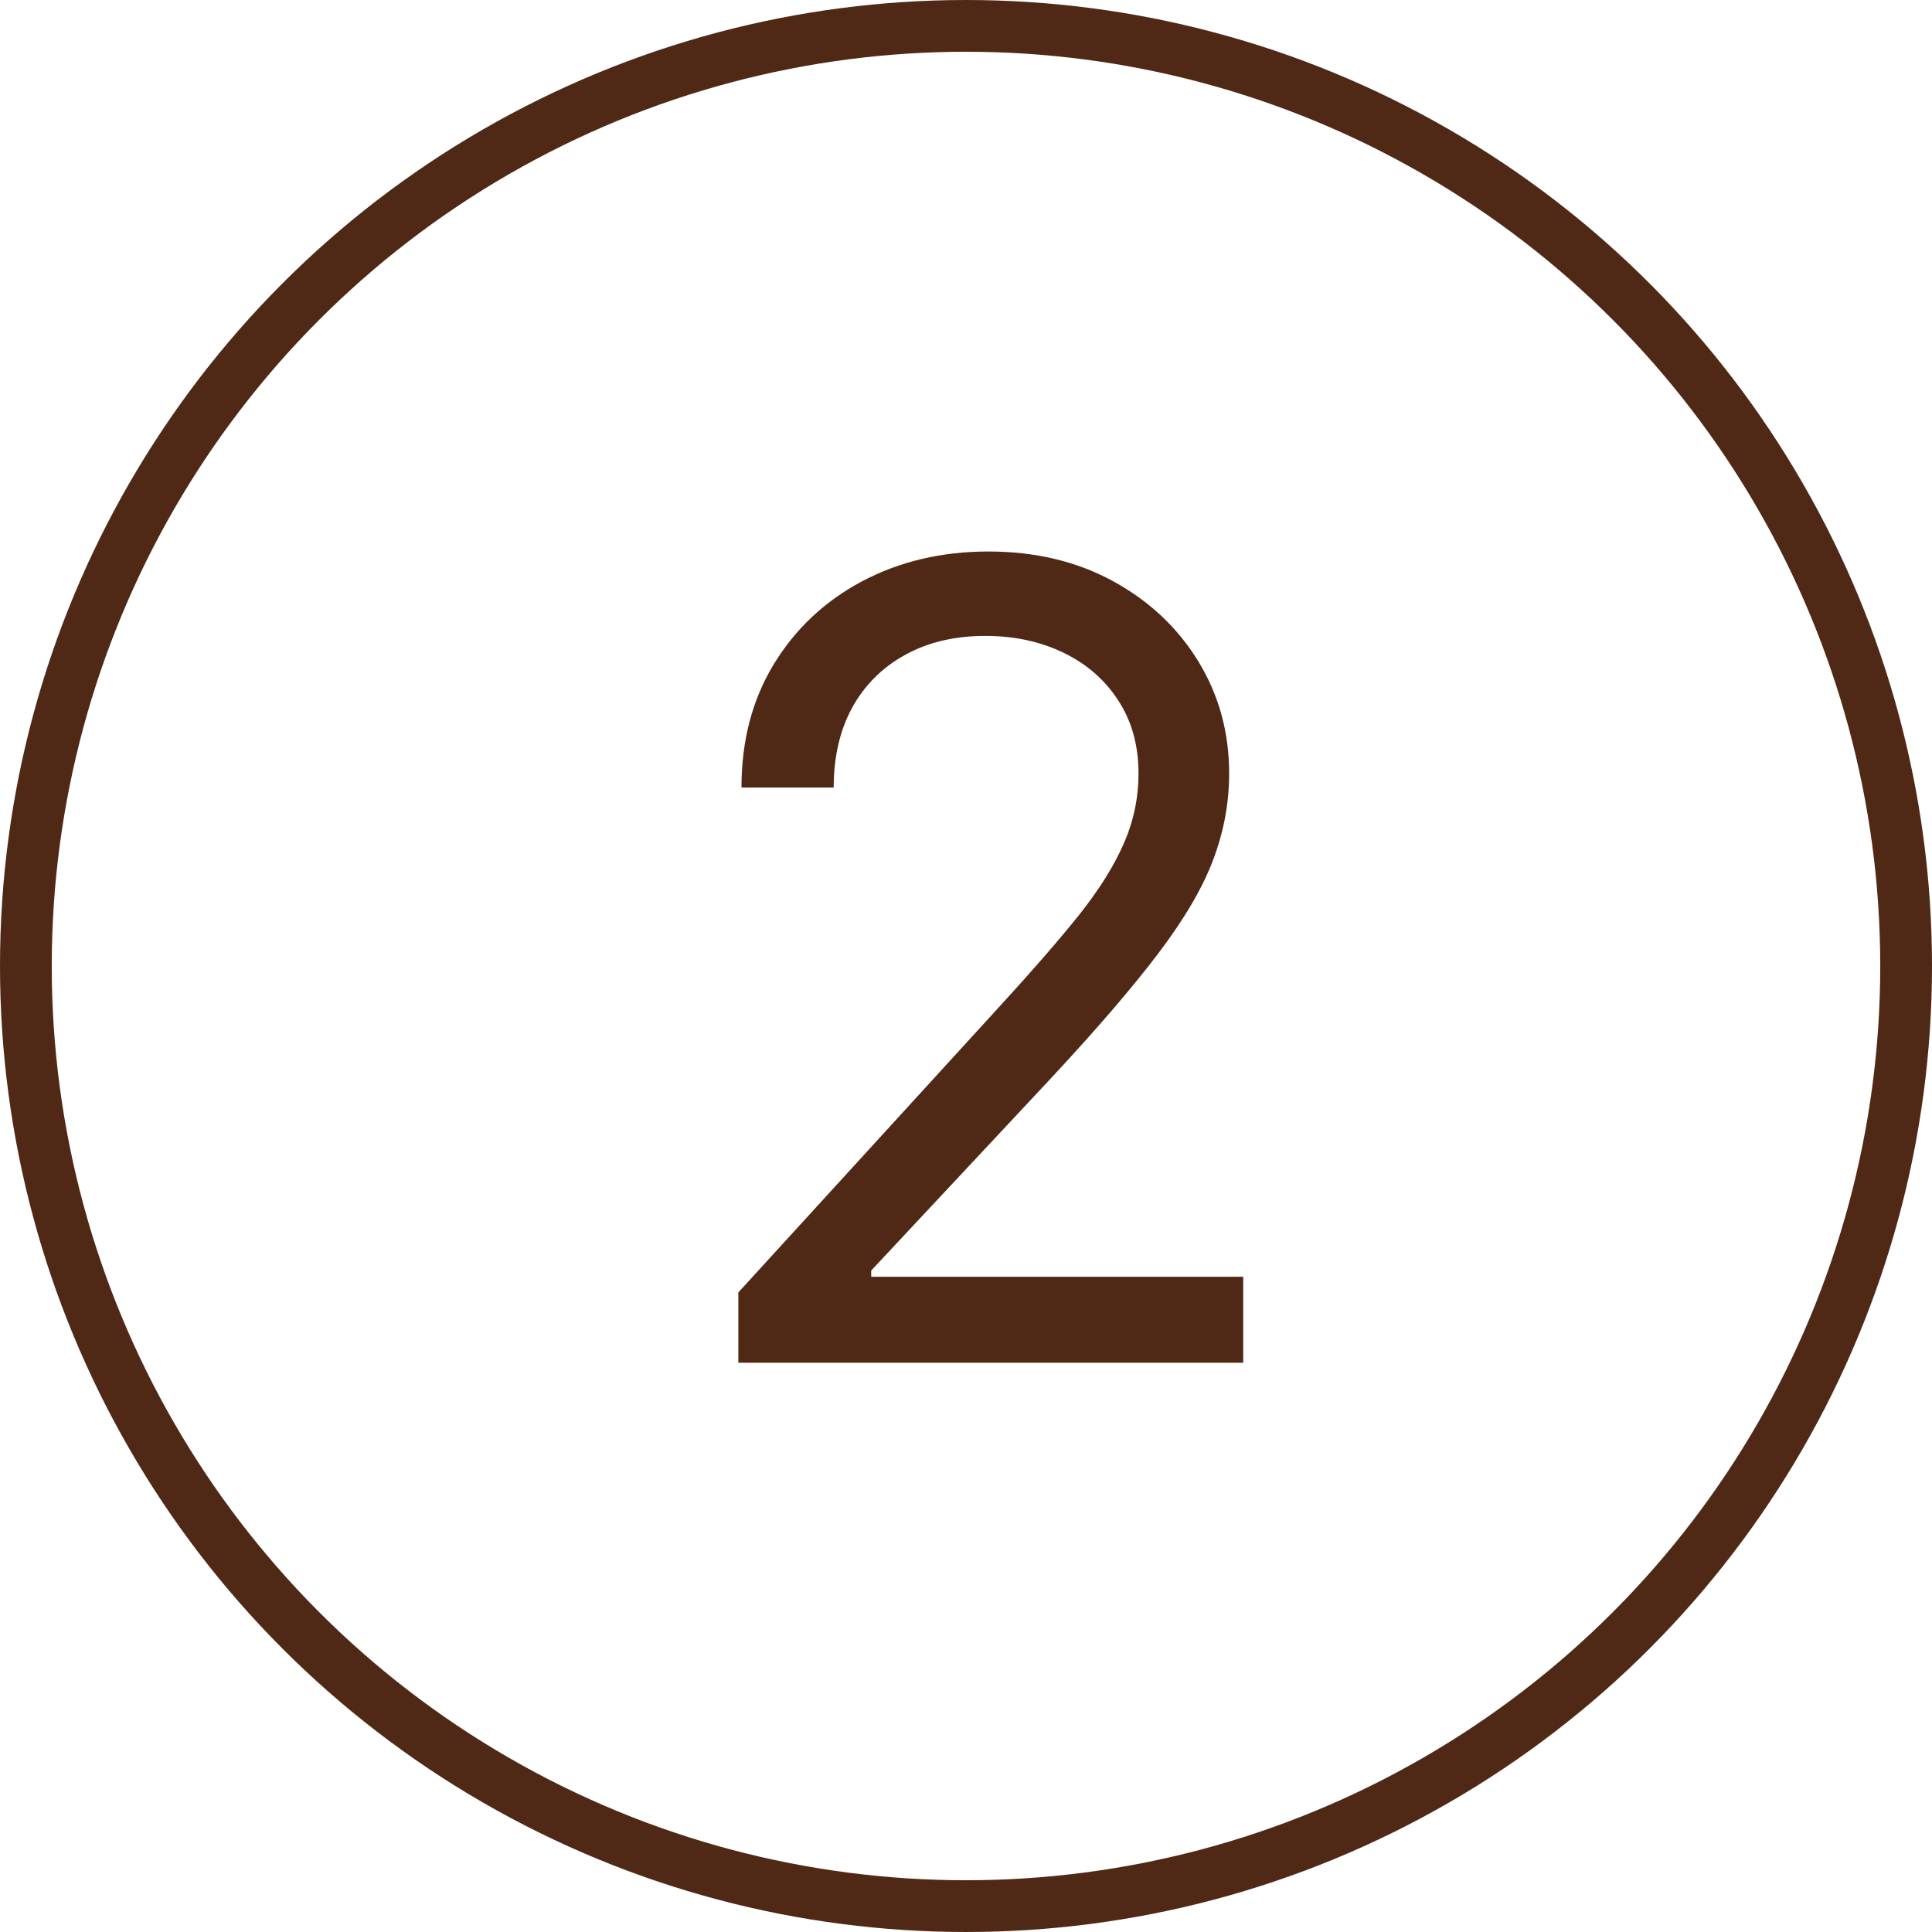 <?xml version="1.0" encoding="UTF-8"?> <svg xmlns="http://www.w3.org/2000/svg" width="112" height="112" viewBox="0 0 112 112" fill="none"><path d="M42.803 79V74.922L58.116 58.159C59.914 56.195 61.394 54.489 62.556 53.039C63.719 51.574 64.58 50.2 65.139 48.916C65.713 47.617 66 46.258 66 44.838C66 43.207 65.607 41.795 64.822 40.602C64.052 39.409 62.994 38.488 61.65 37.839C60.306 37.189 58.796 36.864 57.12 36.864C55.337 36.864 53.782 37.234 52.453 37.974C51.139 38.699 50.12 39.719 49.395 41.033C48.685 42.346 48.33 43.887 48.33 45.654H42.984C42.984 42.935 43.611 40.549 44.864 38.495C46.117 36.441 47.824 34.841 49.984 33.693C52.158 32.545 54.597 31.971 57.301 31.971C60.019 31.971 62.428 32.545 64.527 33.693C66.627 34.841 68.273 36.389 69.466 38.337C70.659 40.285 71.255 42.452 71.255 44.838C71.255 46.545 70.946 48.214 70.327 49.845C69.723 51.461 68.665 53.266 67.155 55.259C65.66 57.237 63.583 59.654 60.925 62.508L50.505 73.654V74.016H72.071V79H42.803Z" fill="#502916"></path><circle cx="56" cy="56" r="54.5" stroke="#502916" stroke-width="3"></circle></svg> 